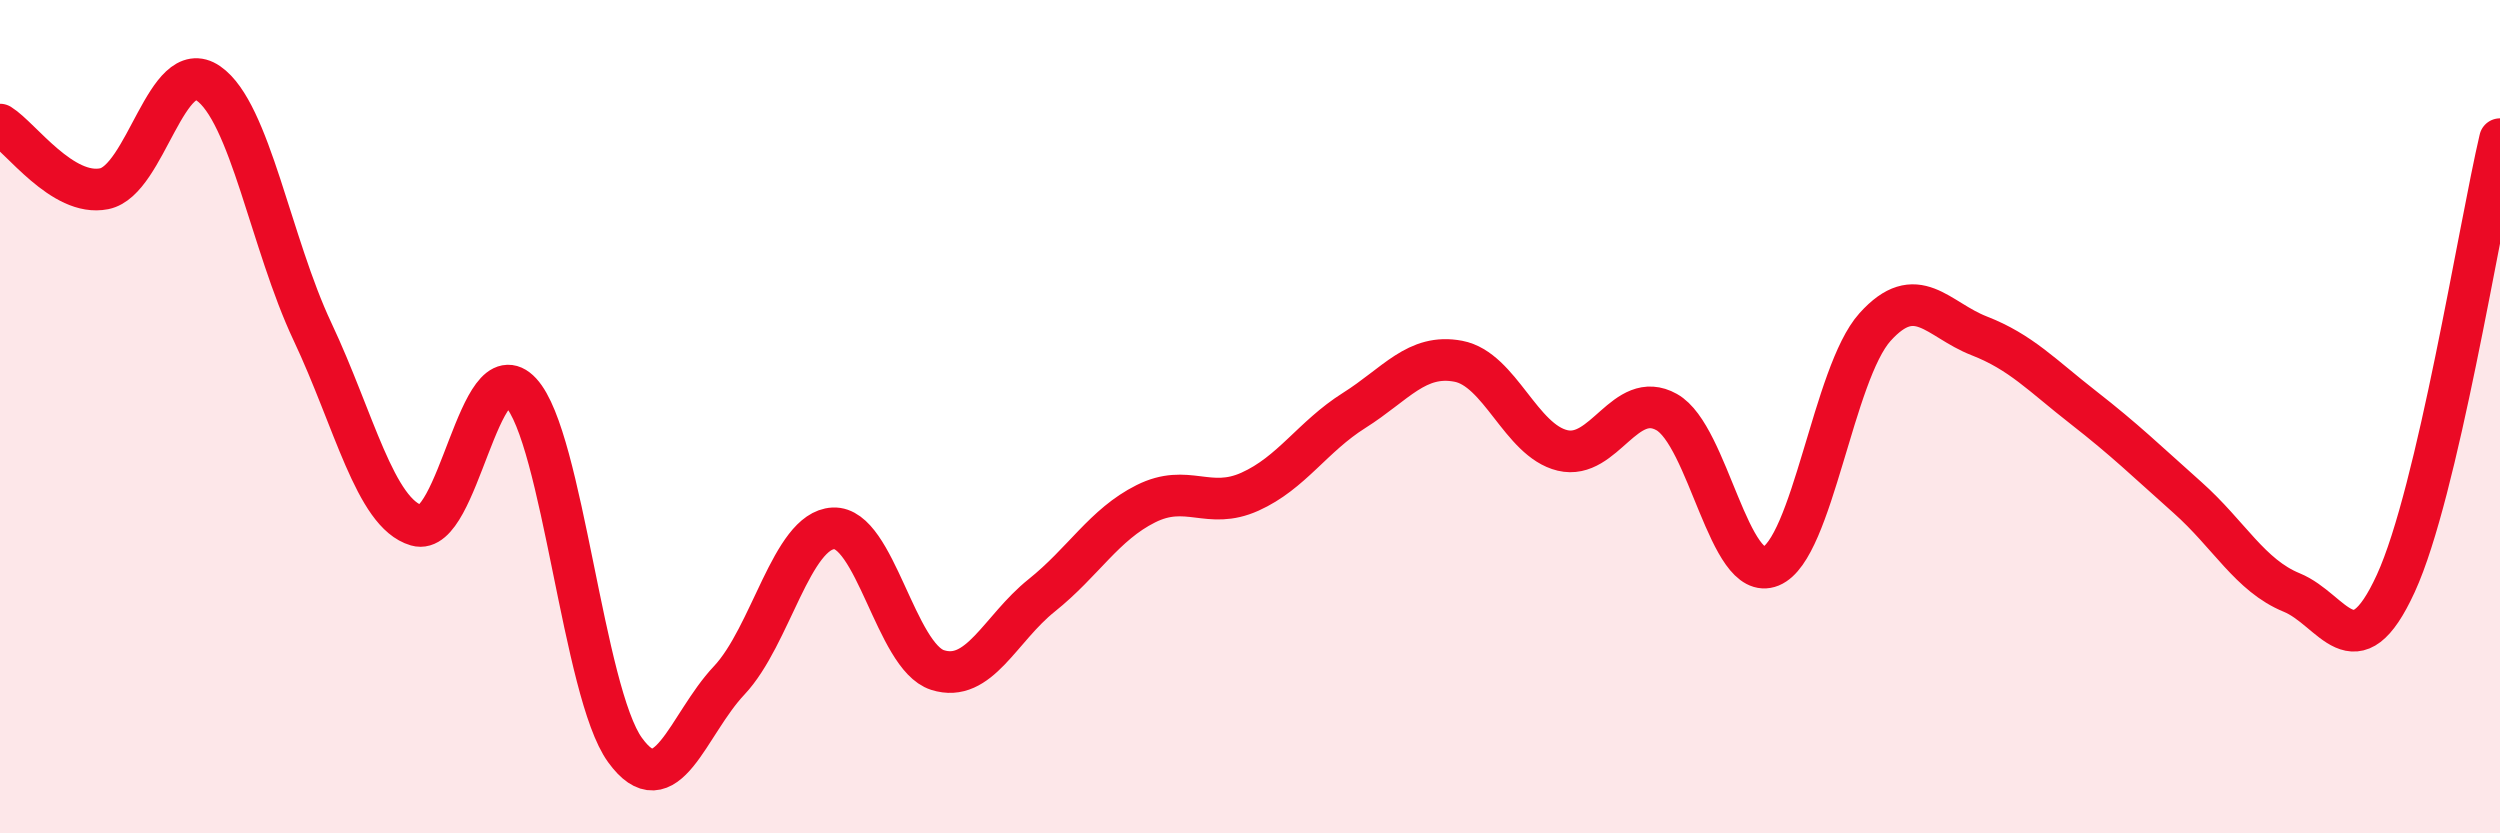 
    <svg width="60" height="20" viewBox="0 0 60 20" xmlns="http://www.w3.org/2000/svg">
      <path
        d="M 0,2.99 C 0.5,3.3 1.5,4.73 2.5,4.53 C 3.5,4.33 4,1.31 5,2 C 6,2.69 6.5,5.84 7.5,7.96 C 8.5,10.08 9,12.32 10,12.61 C 11,12.9 11.5,8.34 12.5,9.42 C 13.5,10.5 14,16.62 15,18 C 16,19.38 16.5,17.39 17.5,16.33 C 18.5,15.27 19,12.73 20,12.68 C 21,12.63 21.5,15.76 22.5,16.08 C 23.5,16.4 24,15.09 25,14.29 C 26,13.49 26.5,12.59 27.5,12.09 C 28.5,11.59 29,12.25 30,11.8 C 31,11.35 31.5,10.48 32.5,9.85 C 33.5,9.22 34,8.48 35,8.67 C 36,8.86 36.5,10.57 37.5,10.81 C 38.5,11.05 39,9.33 40,9.89 C 41,10.45 41.5,14 42.5,13.59 C 43.5,13.18 44,8.96 45,7.85 C 46,6.74 46.5,7.67 47.5,8.06 C 48.5,8.45 49,9 50,9.78 C 51,10.56 51.5,11.05 52.5,11.94 C 53.5,12.83 54,13.81 55,14.22 C 56,14.63 56.5,16.18 57.5,14 C 58.5,11.82 59.5,5.47 60,3.34L60 20L0 20Z"
        fill="#EB0A25"
        opacity="0.1"
        stroke-linecap="round"
        stroke-linejoin="round"
      />
      <path
        d="M 0,2.99 C 0.5,3.3 1.5,4.73 2.5,4.53 C 3.5,4.33 4,1.31 5,2 C 6,2.69 6.5,5.84 7.5,7.96 C 8.5,10.08 9,12.32 10,12.61 C 11,12.9 11.5,8.34 12.5,9.42 C 13.5,10.5 14,16.62 15,18 C 16,19.38 16.5,17.39 17.5,16.33 C 18.5,15.27 19,12.73 20,12.68 C 21,12.63 21.5,15.76 22.5,16.08 C 23.5,16.4 24,15.09 25,14.29 C 26,13.49 26.5,12.59 27.5,12.09 C 28.5,11.59 29,12.25 30,11.8 C 31,11.35 31.5,10.48 32.5,9.85 C 33.5,9.22 34,8.48 35,8.67 C 36,8.86 36.5,10.57 37.5,10.81 C 38.5,11.05 39,9.33 40,9.89 C 41,10.45 41.5,14 42.5,13.59 C 43.5,13.18 44,8.96 45,7.85 C 46,6.74 46.5,7.67 47.5,8.06 C 48.5,8.45 49,9 50,9.78 C 51,10.56 51.5,11.05 52.5,11.94 C 53.5,12.83 54,13.81 55,14.22 C 56,14.63 56.5,16.18 57.5,14 C 58.5,11.82 59.5,5.47 60,3.34"
        stroke="#EB0A25"
        stroke-width="1"
        fill="none"
        stroke-linecap="round"
        stroke-linejoin="round"
      />
    </svg>
  